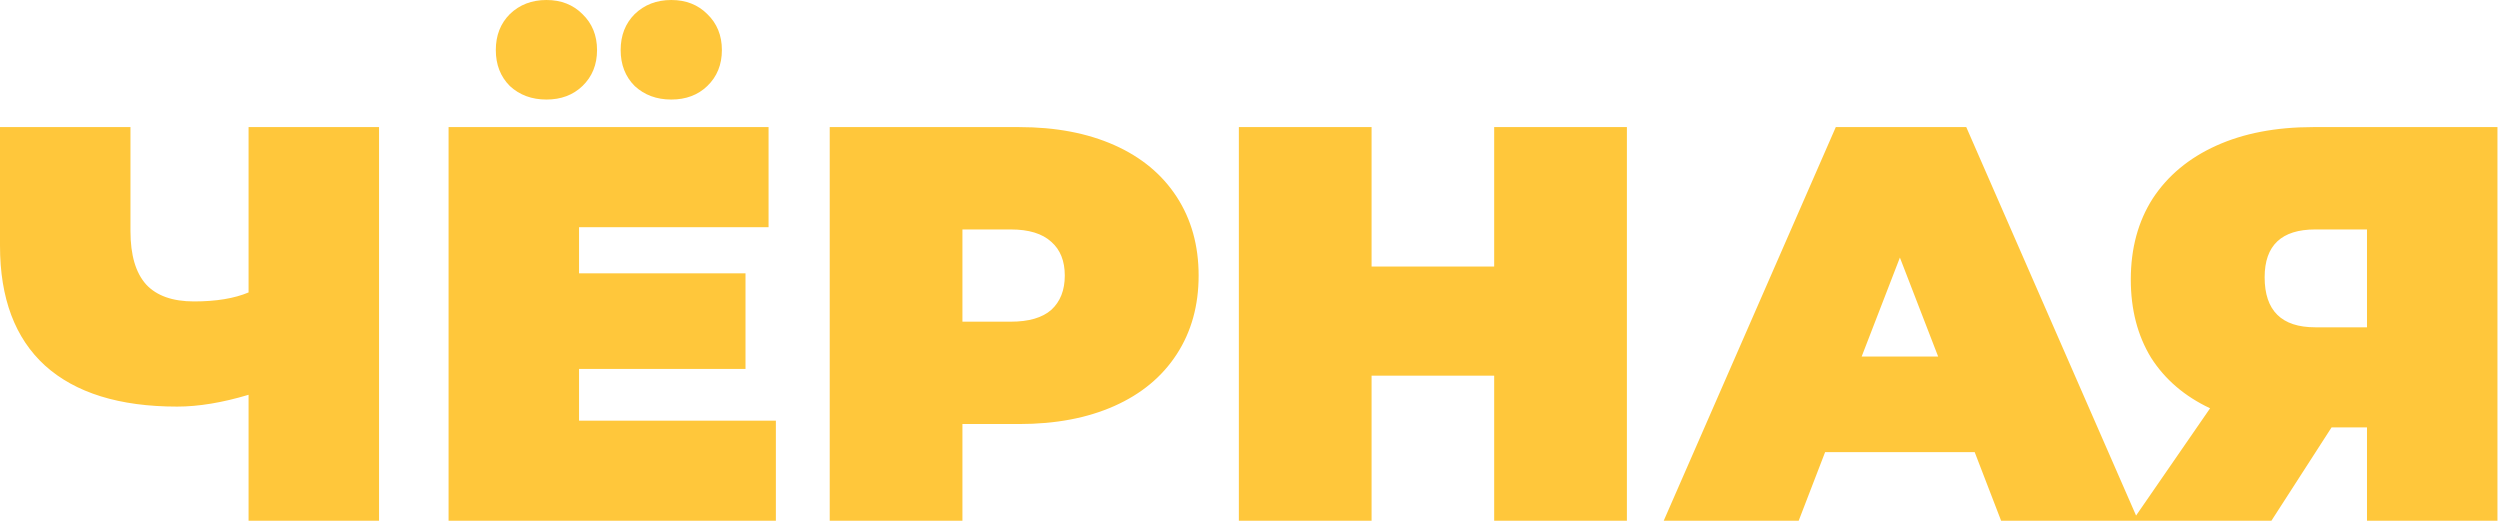 <?xml version="1.0" encoding="UTF-8"?> <svg xmlns="http://www.w3.org/2000/svg" width="489" height="102" viewBox="0 0 489 102" fill="none"><path d="M74.14 24.86V101.86H48.62V77.22C43.486 78.76 38.83 79.53 34.65 79.53C23.356 79.53 14.74 76.854 8.8 71.5C2.933 66.147 -0 58.337 -0 48.07V24.86H25.52V45.21C25.52 49.904 26.546 53.387 28.6 55.66C30.653 57.86 33.77 58.96 37.95 58.96C42.276 58.96 45.833 58.374 48.62 57.2V24.86H74.14ZM151.761 82.28V101.86H87.741V24.86H150.331V44.44H113.261V53.46H145.821V72.16H113.261V82.28H151.761ZM106.881 19.47C104.021 19.47 101.638 18.59 99.731 16.83C97.898 14.997 96.981 12.65 96.981 9.79C96.981 6.93 97.898 4.584 99.731 2.75C101.638 0.917 104.021 0 106.881 0C109.741 0 112.088 0.917 113.921 2.75C115.828 4.584 116.781 6.93 116.781 9.79C116.781 12.65 115.828 14.997 113.921 16.83C112.088 18.59 109.741 19.47 106.881 19.47ZM131.301 19.47C128.441 19.47 126.058 18.59 124.151 16.83C122.318 14.997 121.401 12.65 121.401 9.79C121.401 6.93 122.318 4.584 124.151 2.75C126.058 0.917 128.441 0 131.301 0C134.161 0 136.508 0.917 138.341 2.75C140.248 4.584 141.201 6.93 141.201 9.79C141.201 12.65 140.248 14.997 138.341 16.83C136.508 18.59 134.161 19.47 131.301 19.47ZM199.362 24.86C206.475 24.86 212.672 26.034 217.952 28.38C223.232 30.727 227.302 34.1 230.162 38.5C233.022 42.9 234.452 48.034 234.452 53.9C234.452 59.767 233.022 64.9 230.162 69.3C227.302 73.7 223.232 77.074 217.952 79.42C212.672 81.767 206.475 82.94 199.362 82.94H188.252V101.86H162.292V24.86H199.362ZM197.712 62.92C201.232 62.92 203.872 62.15 205.632 60.61C207.392 58.997 208.272 56.76 208.272 53.9C208.272 51.04 207.392 48.84 205.632 47.3C203.872 45.687 201.232 44.88 197.712 44.88H188.252V62.92H197.712ZM318.221 24.86V101.86H292.261V73.48H268.281V101.86H242.321V24.86H268.281V52.14H292.261V24.86H318.221ZM386.251 88.44H356.991L351.821 101.86H325.421L359.081 24.86H384.601L418.261 101.86H391.421L386.251 88.44ZM379.101 69.74L371.621 50.38L364.141 69.74H379.101ZM488.504 24.86V101.86H462.984V83.6H456.054L444.284 101.86H417.114L432.294 79.86C427.307 77.514 423.457 74.214 420.744 69.96C418.104 65.634 416.784 60.537 416.784 54.67C416.784 48.584 418.214 43.304 421.074 38.83C424.007 34.357 428.15 30.91 433.504 28.49C438.857 26.07 445.164 24.86 452.424 24.86H488.504ZM452.864 44.88C446.264 44.88 442.964 47.997 442.964 54.23C442.964 60.757 446.264 64.02 452.864 64.02H462.984V44.88H452.864Z" fill="#FFC73B"></path></svg> 
